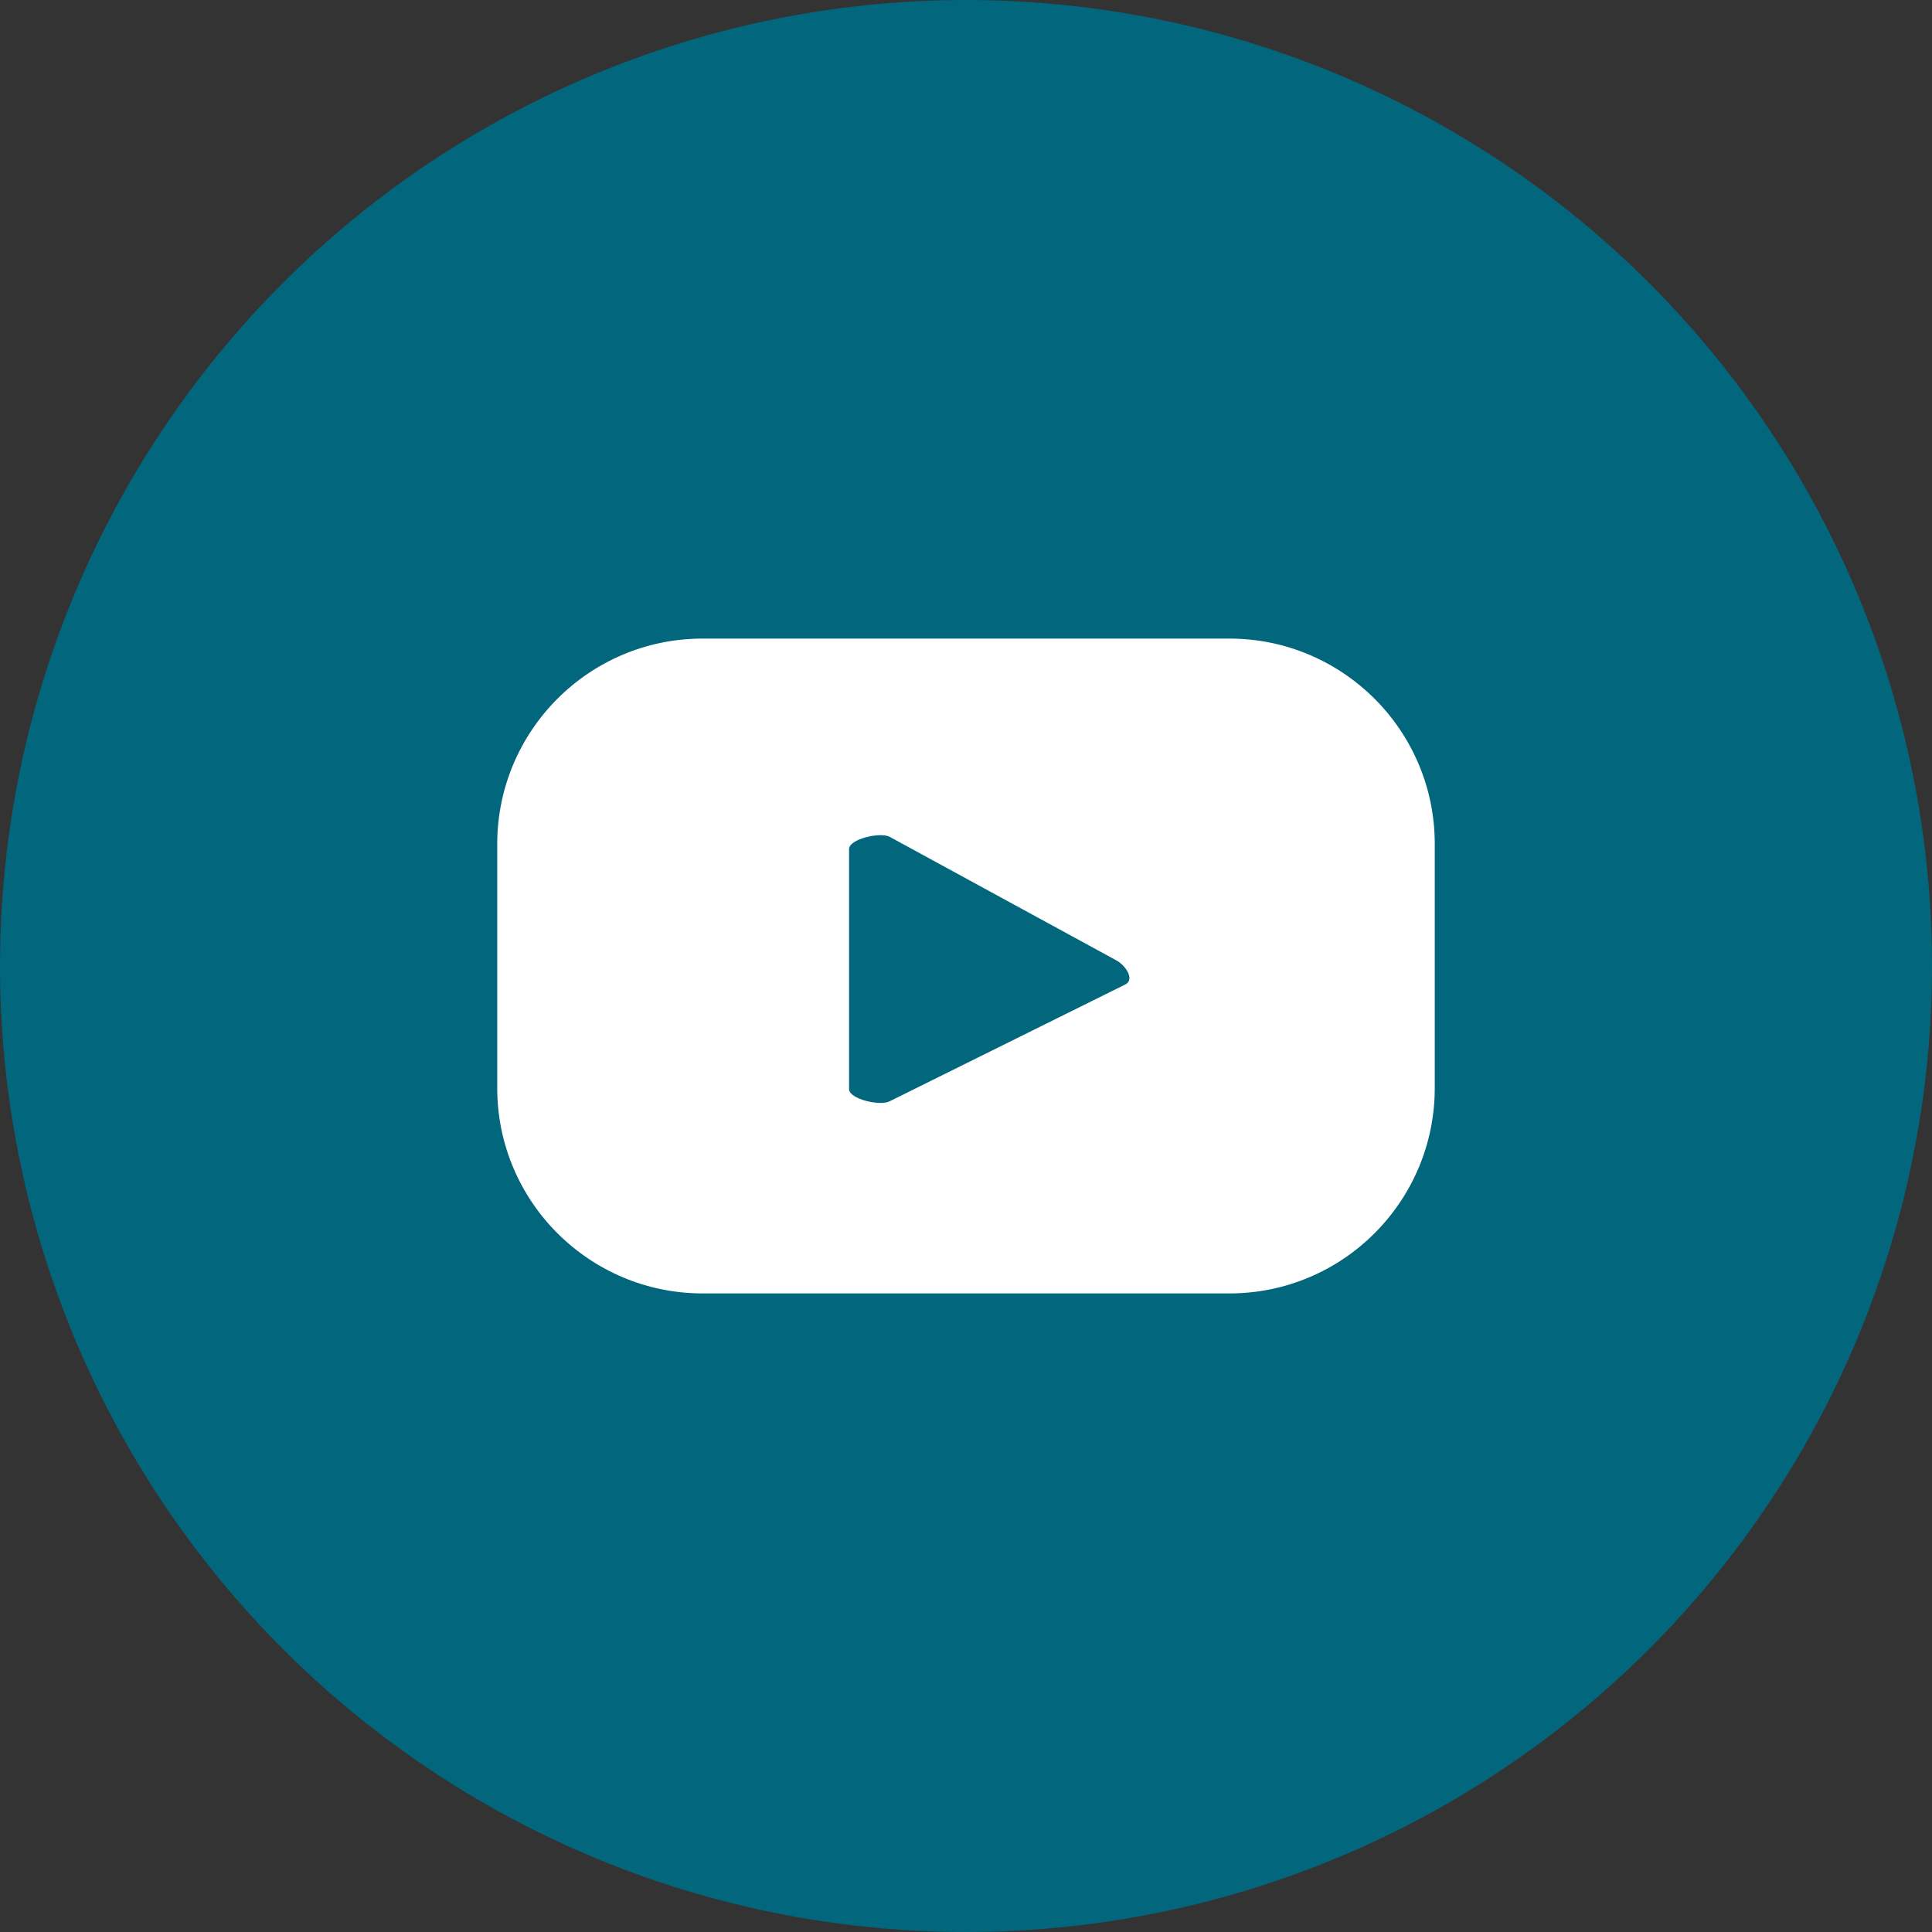 <svg enable-background="new 0 0 190 190" viewBox="0 0 190 190" xmlns="http://www.w3.org/2000/svg"><rect x="0" y="0" width="190" height="190" fill="#333333" stroke="none"/><circle cx="95" cy="95" fill="#02667c" r="95"/><path d="m141.1 83c0-11.2-9.1-20.2-20.2-20.2h-51.8c-11.2 0-20.2 9.1-20.2 20.2v24c0 11.2 9.1 20.2 20.2 20.2h51.8c11.2 0 20.2-9.1 20.2-20.2zm-30.4 13.8-23.2 11.5c-.9.5-4-.2-4-1.2v-23.6c0-1 3.1-1.7 4-1.2l22.2 12.1c1 .5 1.9 1.9 1 2.4z" fill="#fff"/></svg>